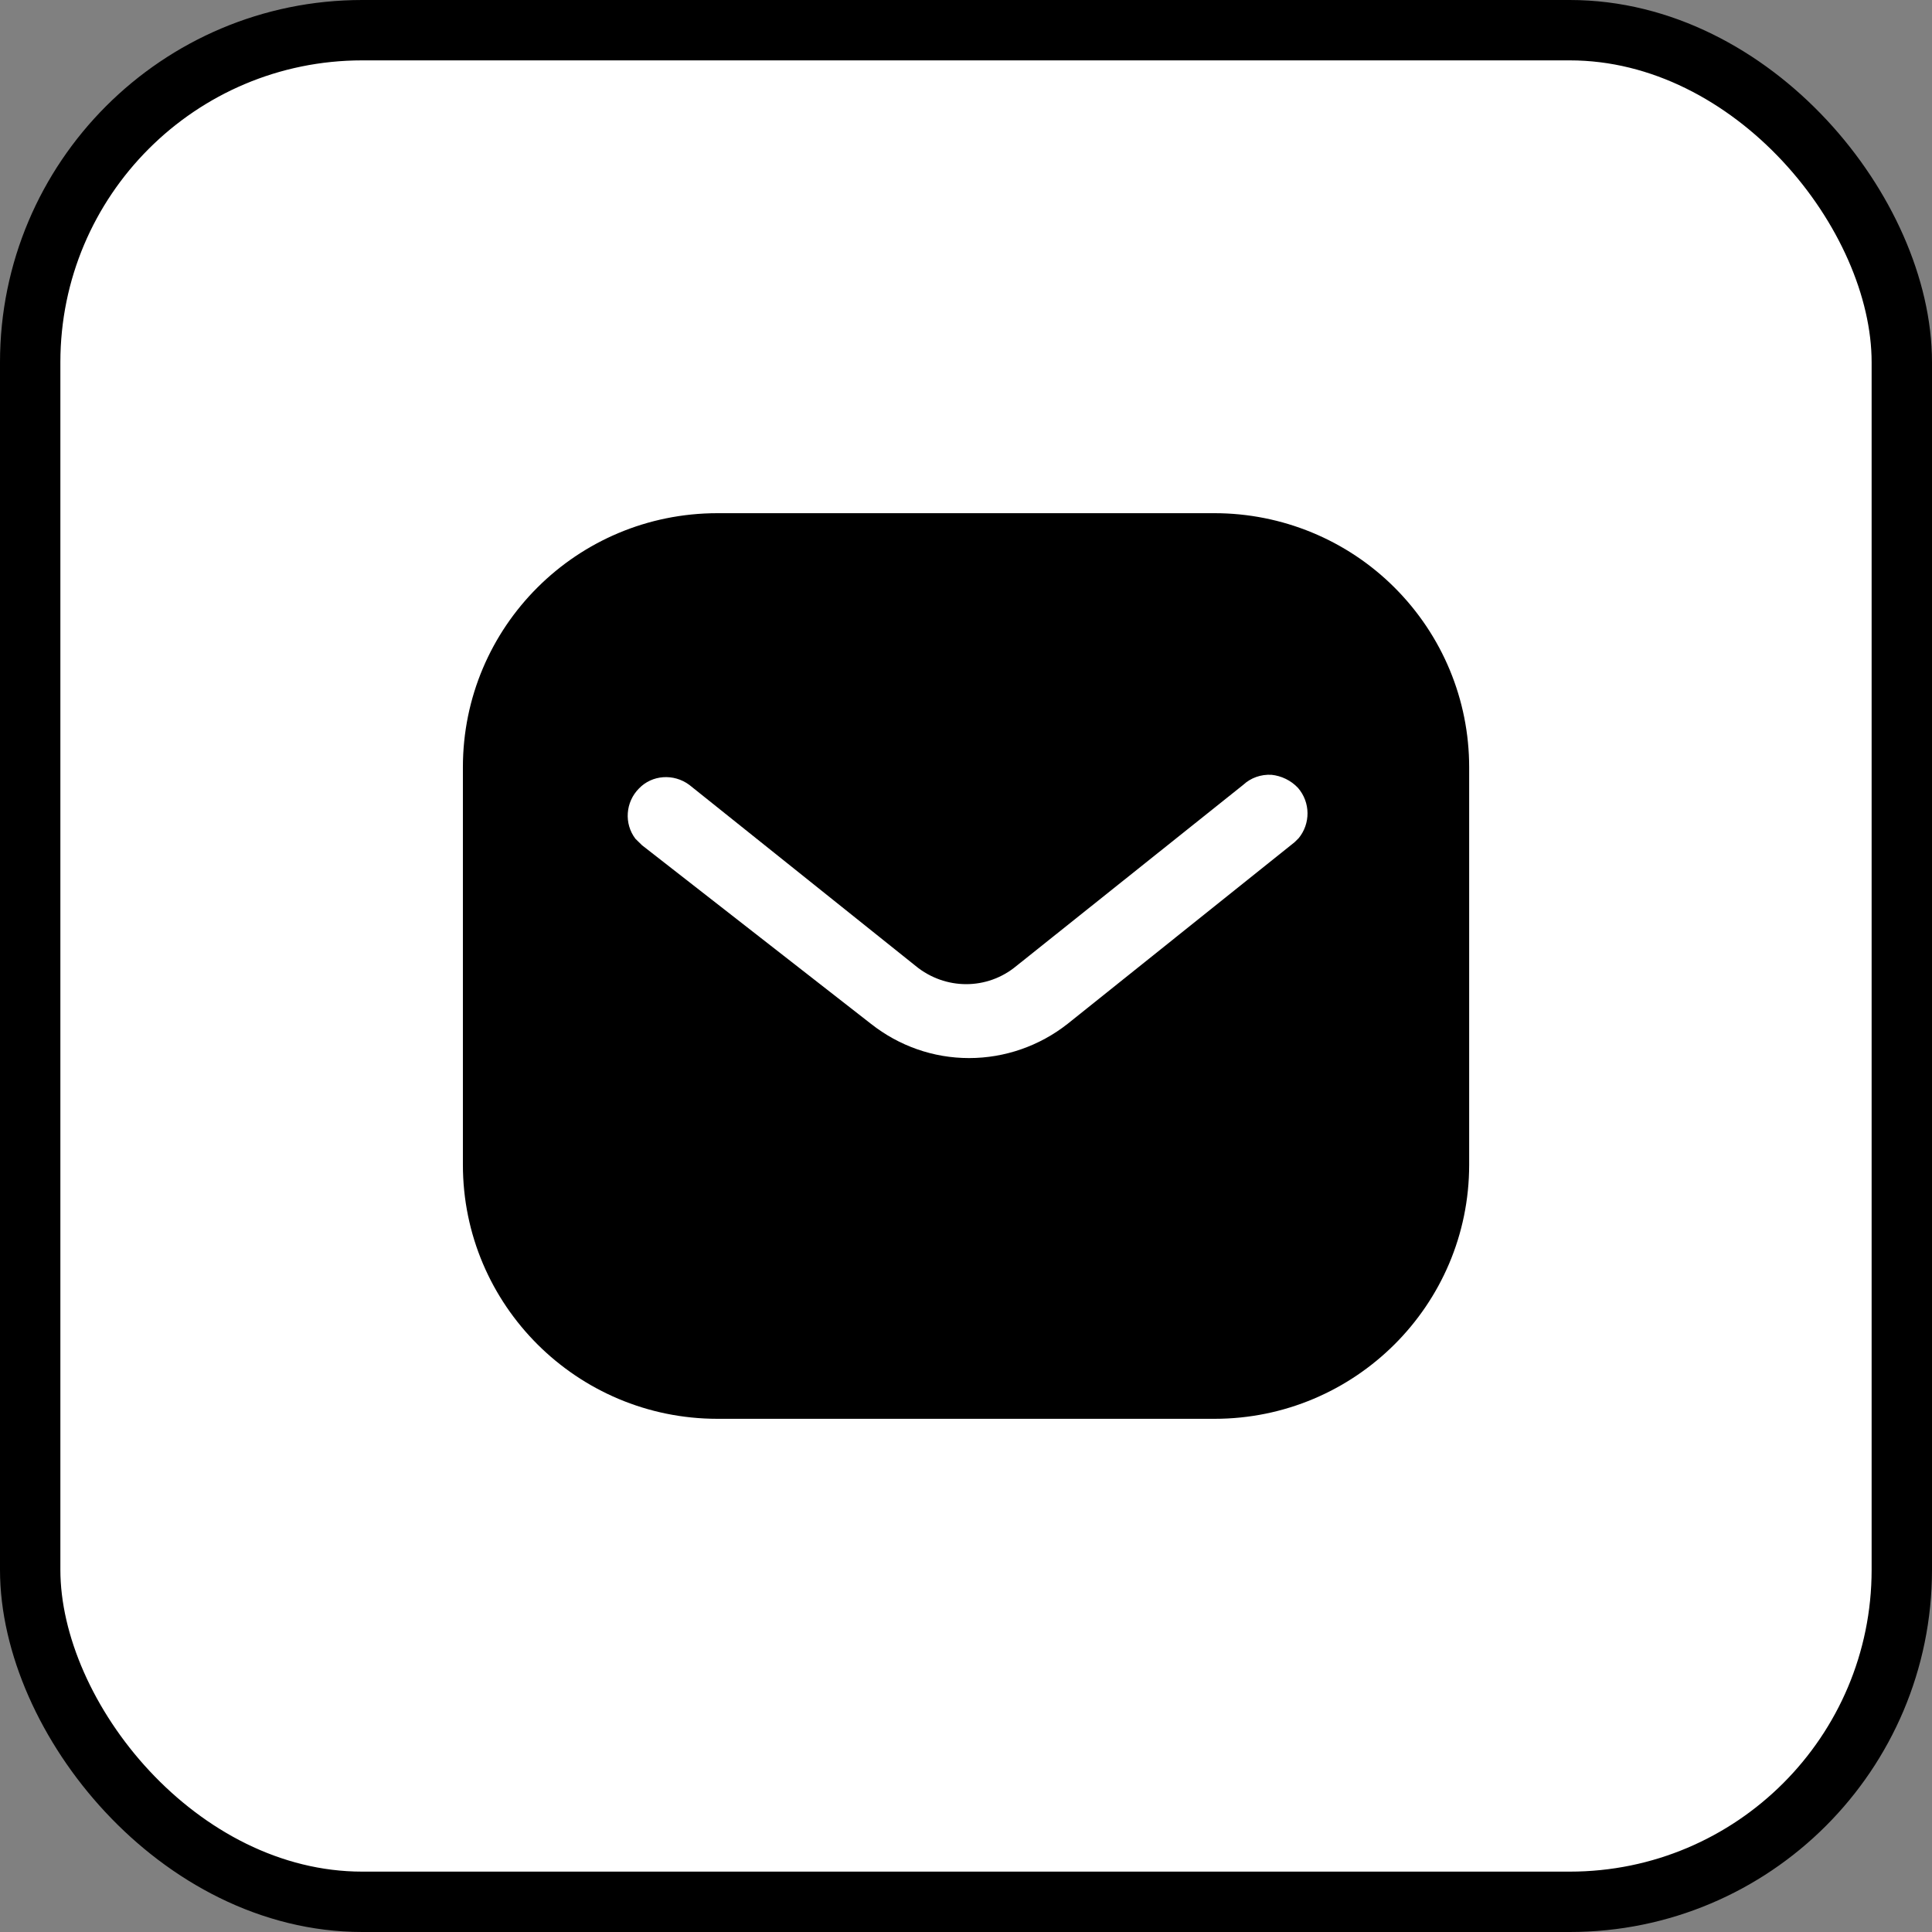 <svg width="32" height="32" viewBox="0 0 32 32" fill="none" xmlns="http://www.w3.org/2000/svg">
<rect x="0" y="0" width="32" height="32" fill="#808080" stroke="none"/>
<rect x="0.5" y="0.5" width="31" height="31" rx="5.5" fill="white" stroke="black" style="fill:white;fill-opacity:1;stroke:black;stroke-opacity:1;"/>
<path d="M20.116 8.5C21.234 8.5 22.309 8.942 23.1 9.734C23.891 10.525 24.334 11.591 24.334 12.708V19.292C24.334 21.617 22.442 23.5 20.116 23.5H11.884C9.558 23.5 7.667 21.617 7.667 19.292V12.708C7.667 10.383 9.55 8.5 11.884 8.5H20.116ZM21.059 12.833C20.884 12.824 20.717 12.883 20.591 13L16.834 16C16.351 16.401 15.658 16.401 15.167 16L11.417 13C11.158 12.808 10.8 12.834 10.584 13.059C10.359 13.284 10.334 13.642 10.524 13.892L10.634 14L14.426 16.958C14.892 17.325 15.458 17.525 16.051 17.525C16.642 17.525 17.217 17.325 17.683 16.958L21.442 13.95L21.509 13.884C21.708 13.642 21.707 13.291 21.499 13.05C21.383 12.926 21.224 12.85 21.059 12.833Z" fill="black" style="fill:black;fill-opacity:1;"/>
</svg>
